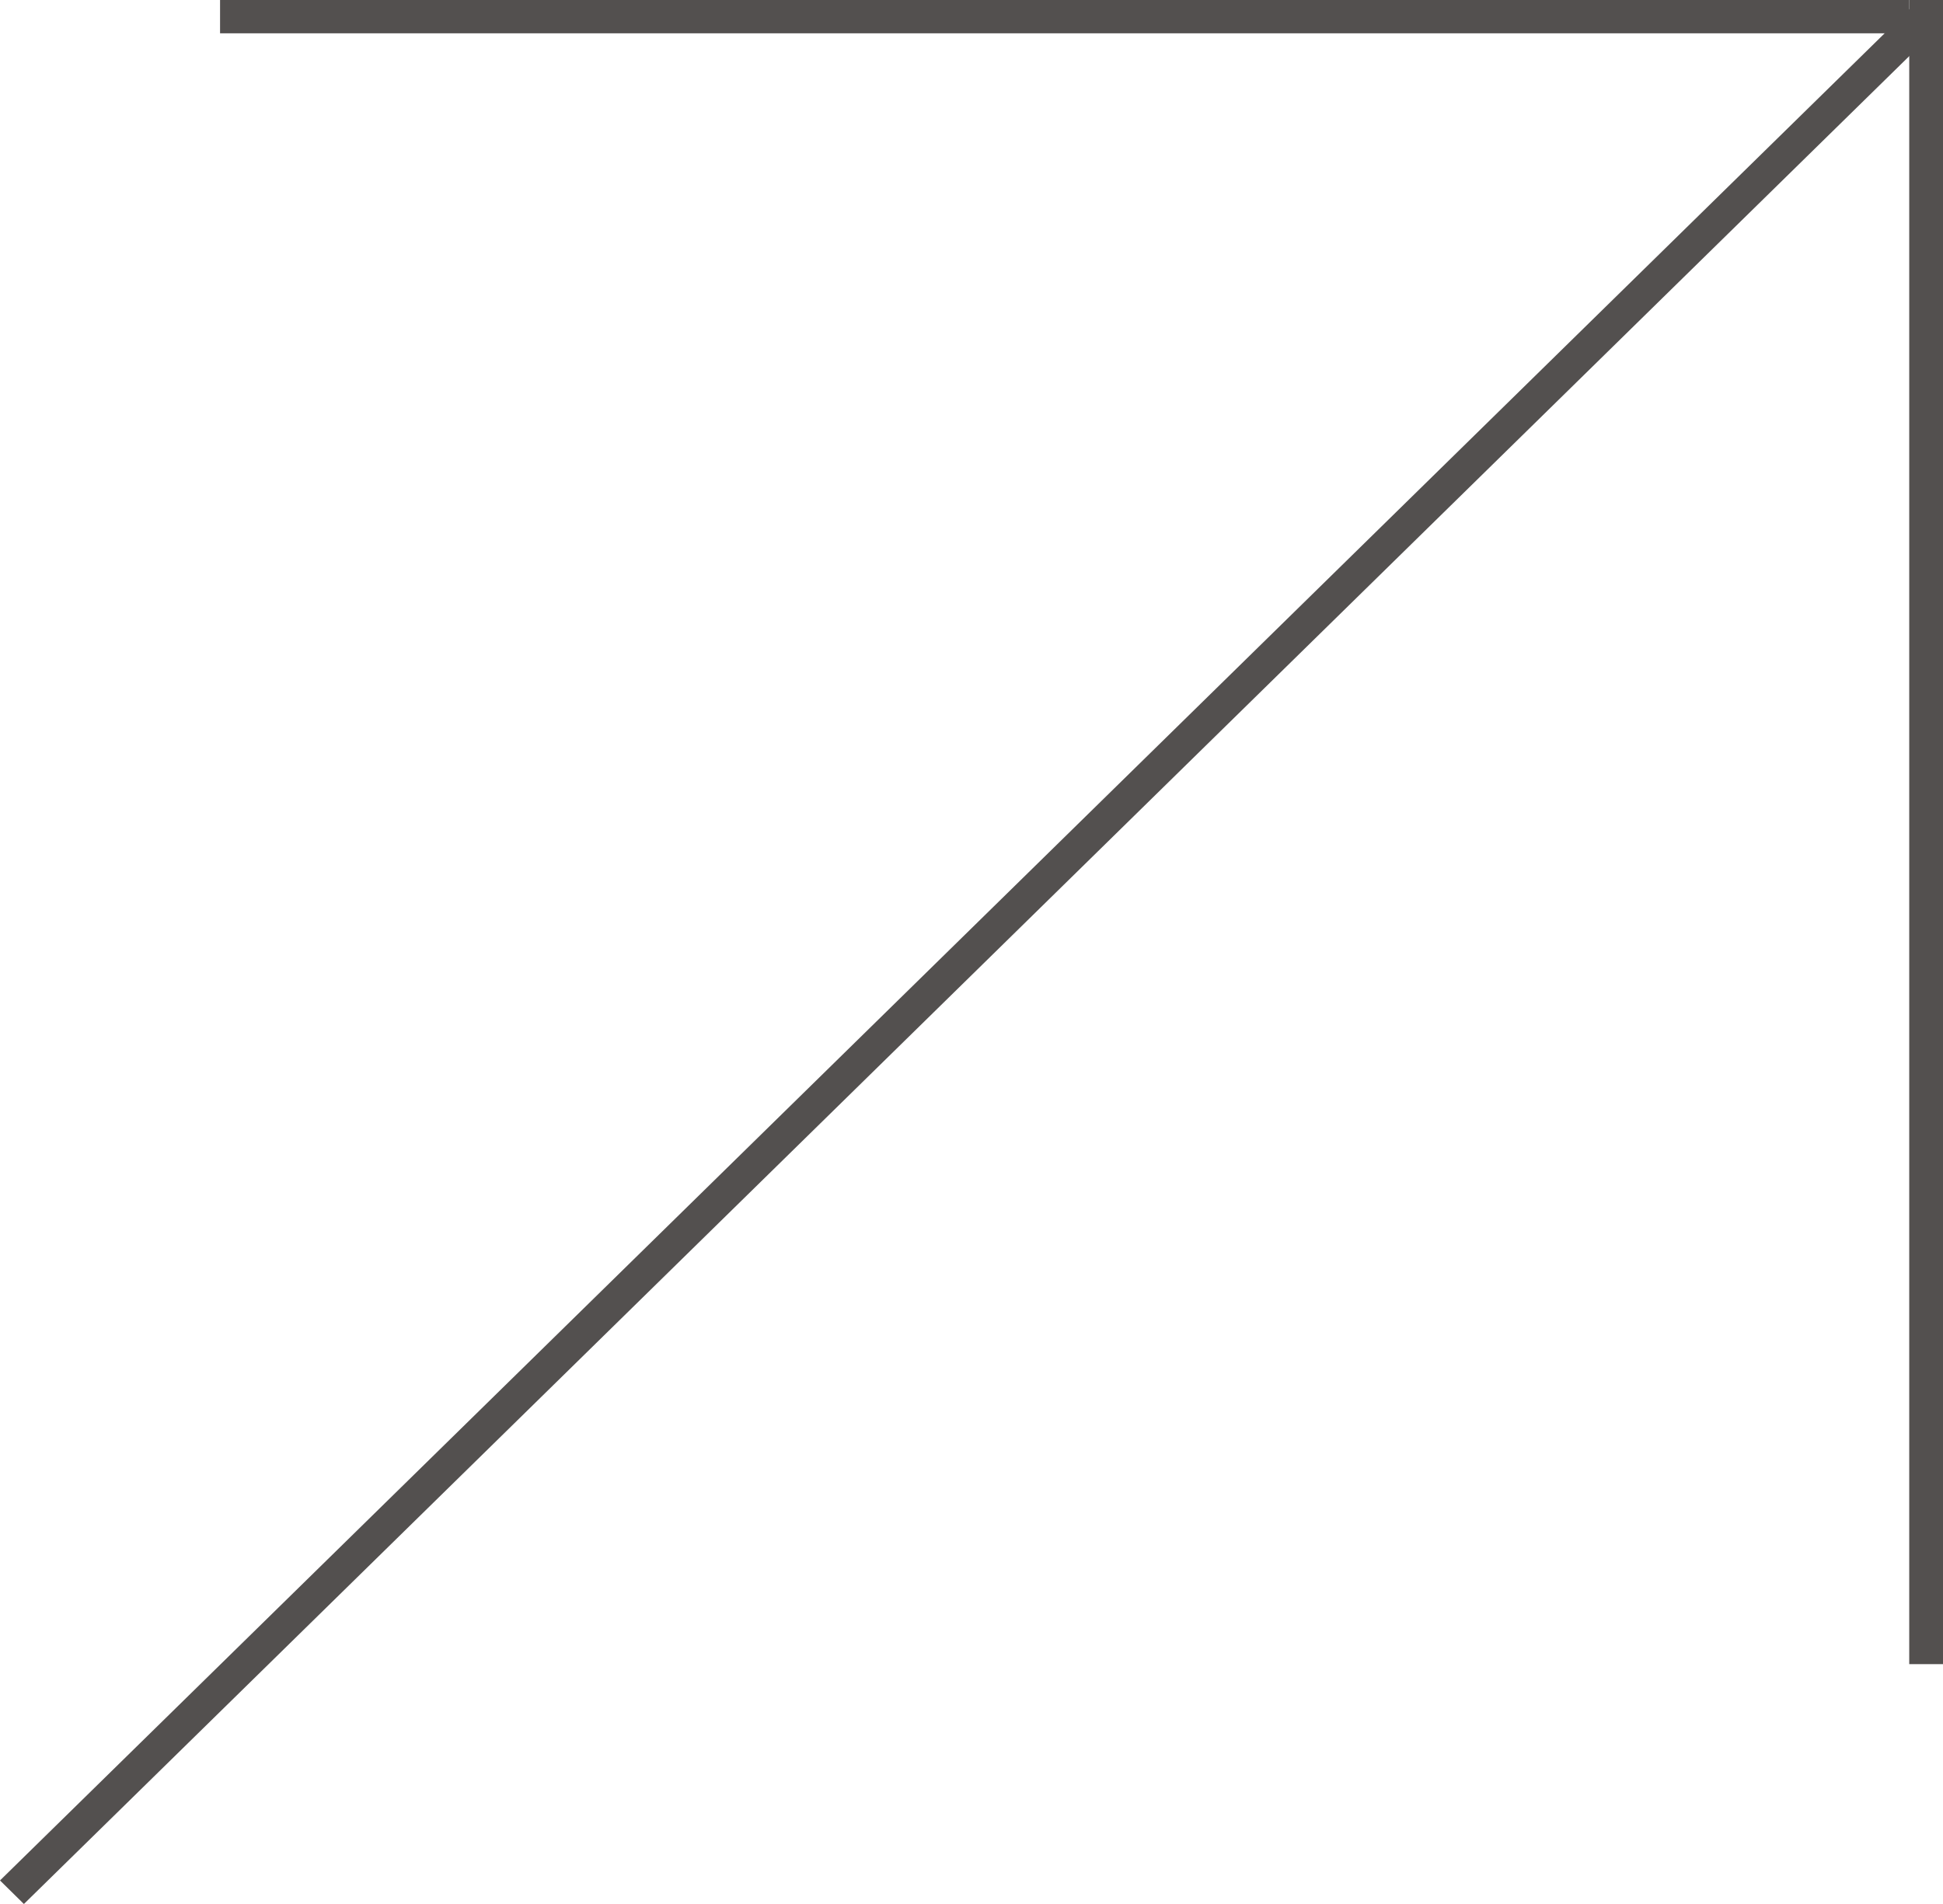 <?xml version="1.0" encoding="UTF-8"?> <svg xmlns="http://www.w3.org/2000/svg" width="50" height="49" viewBox="0 0 50 49" fill="none"> <path d="M5.663 0.857L5.663 3.56715e-06L49.131 1.66713e-06L49.131 0.857L5.663 0.857Z" fill="#53504F"></path> <path d="M50 42.827L49.131 42.827L49.131 1.66713e-06L50 1.62913e-06L50 42.827Z" fill="#53504F"></path> <path d="M0.615 49L-2.64744e-08 48.394L49.373 1.31006e-05L49.987 0.606L0.615 49Z" fill="#53504F"></path> </svg> 
